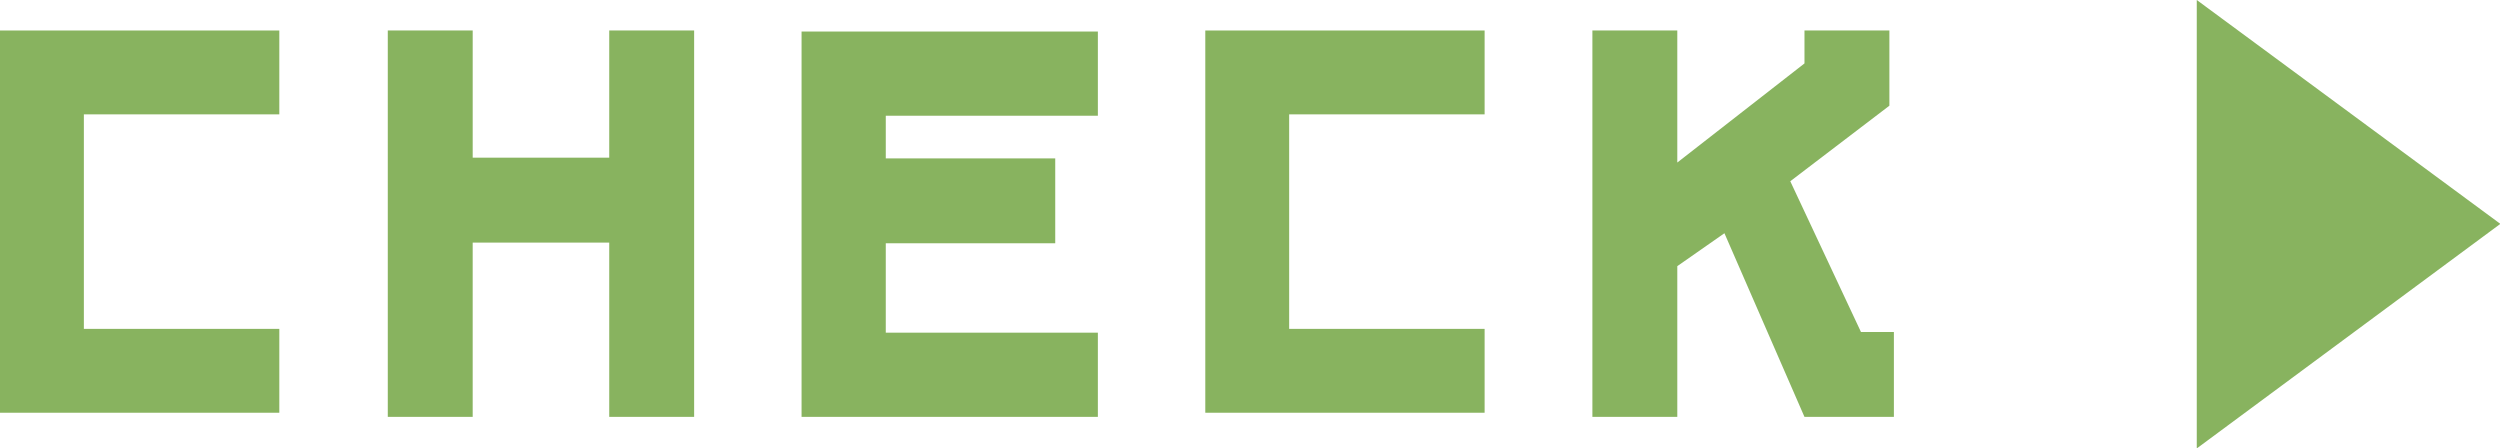 <?xml version="1.0" encoding="UTF-8"?><svg id="_レイヤー_2" xmlns="http://www.w3.org/2000/svg" viewBox="0 0 72.14 12.94"><defs><style>.cls-1{fill:#88b35f;}</style></defs><g id="_ポップアップアミ"><path class="cls-1" d="M2.42,9.49h5.64v2.42H0V.88h8.06v2.42H2.42v6.19Z"/><path class="cls-1" d="M20.03,12.03h-2.45v-5.03h-3.94v5.03h-2.45V.88h2.45v3.67h3.94V.88h2.45v11.15Z"/><path class="cls-1" d="M25.56,4.57h4.89v2.45h-4.89v2.58h6.12v2.43h-8.55V.91h8.55v2.43h-6.12v1.22Z"/><path class="cls-1" d="M37.2,9.49h5.64v2.42h-8.06V.88h8.06v2.42h-5.64v6.19Z"/><path class="cls-1" d="M54.65,12.03h-2.58l-2.31-5.3-1.36.95v4.35h-2.45V.88h2.45v3.81l3.67-2.86v-.95h2.45v2.17l-2.86,2.18,2.04,4.35h.95v2.45Z"/><path class="cls-1" d="M63.39,0l8.76,6.46-8.76,6.48V0Z"/></g></svg>
